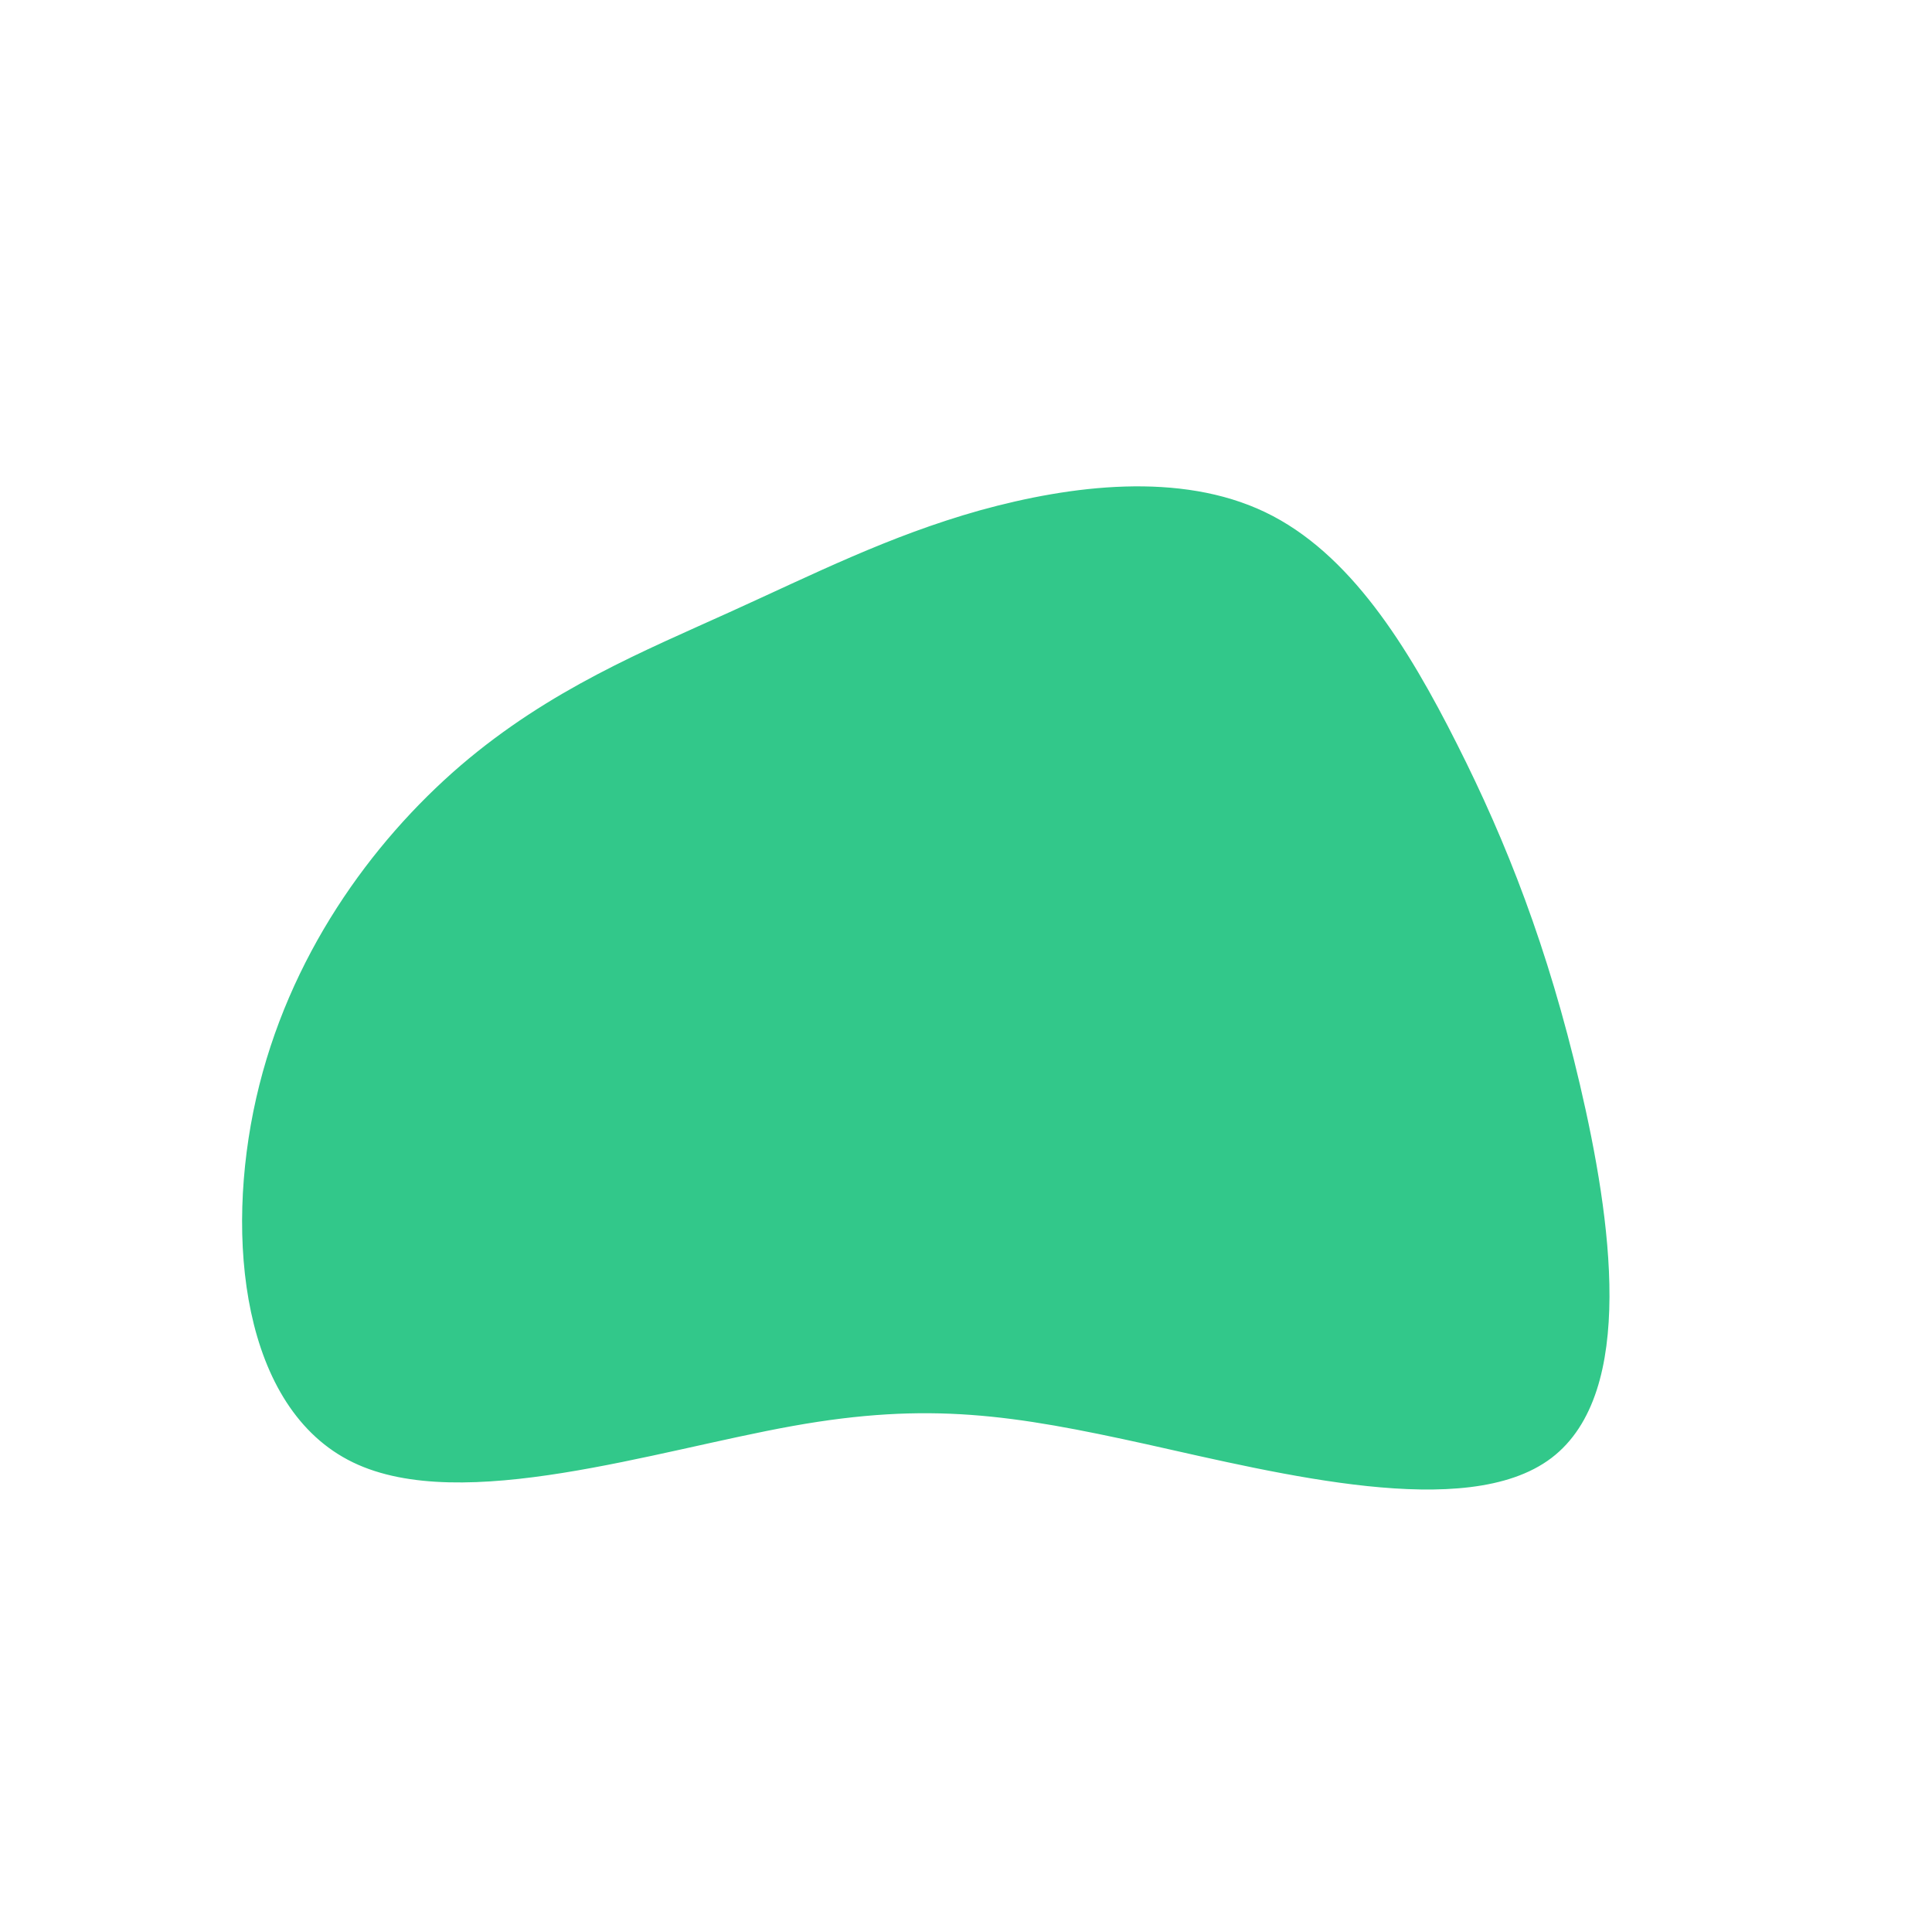 <?xml version="1.0" encoding="utf-8"?>
<!-- Generator: Adobe Illustrator 23.1.1, SVG Export Plug-In . SVG Version: 6.00 Build 0)  -->
<svg version="1.1" id="shamrock" xmlns="http://www.w3.org/2000/svg" xmlns:xlink="http://www.w3.org/1999/xlink" x="0px" y="0px"
	 viewBox="0 0 600 600" style="enable-background:new 0 0 600 600;" xml:space="preserve">
<style type="text/css">
	.st0{fill:#32C88A;stroke:#32C88A;stroke-width:5;stroke-linecap:round;stroke-miterlimit:10;}
</style>
<g transform="translate(300,300)">
	<path class="st0 animation" d="M91.8-138.7c25.5,12.2,43.2,40.6,58.5,71c15.3,30.3,28,62.7,37.9,105c9.9,42.3,17.1,94.5-7.9,113.5
		c-24.9,18.9-81.9,4.6-123.6-4.7c-41.7-9.2-68.1-13.4-111-5.7s-102.4,27.3-135,11.5C-222,136.1-227.8,84.8-218,41.6
		s35.2-78.3,62.6-101.9c27.4-23.5,56.8-35.4,83-47.3c26.3-11.9,49.3-23.6,77.4-31.5C33.2-146.9,66.3-150.9,91.8-138.7z"/>
</g>
</svg>
